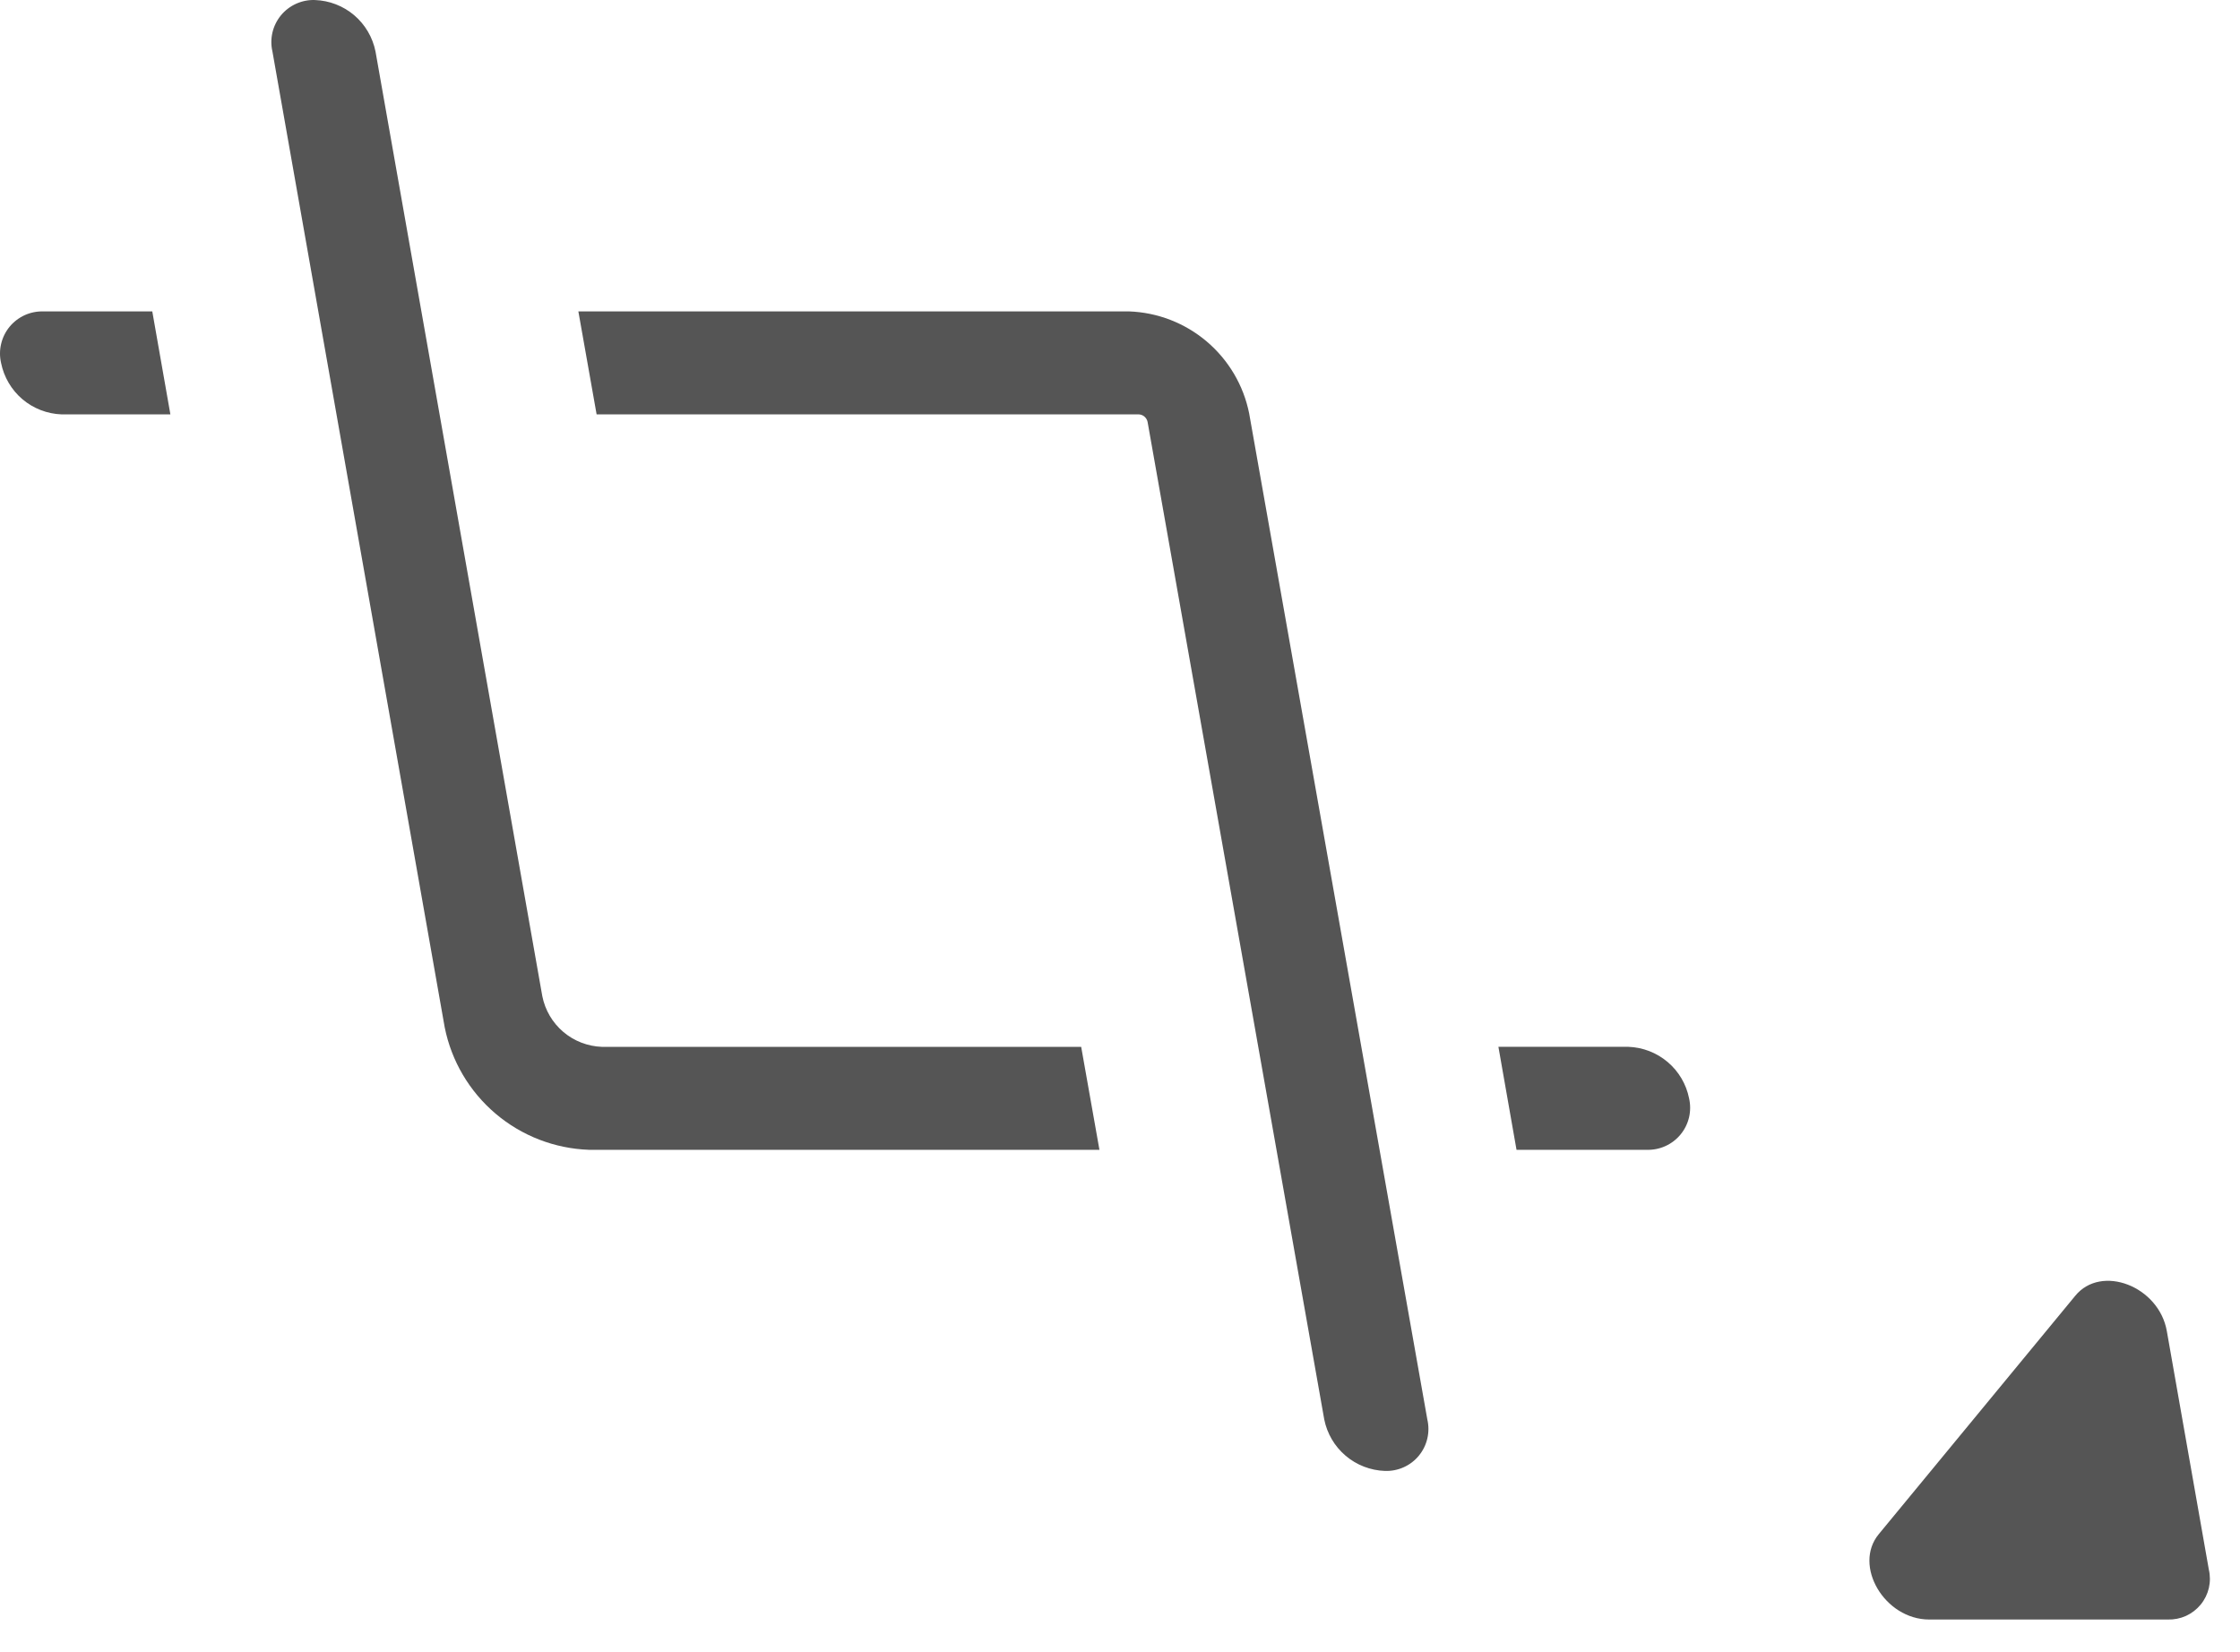 <?xml version="1.0" encoding="UTF-8"?> <svg xmlns="http://www.w3.org/2000/svg" width="61" height="45" viewBox="0 0 61 45" fill="none"> <path d="M44.345 28.511H40.805L41.298 31.316H44.838C45.014 31.322 45.189 31.288 45.349 31.216C45.51 31.144 45.652 31.036 45.764 30.9C45.876 30.765 45.955 30.605 45.996 30.434C46.036 30.263 46.036 30.085 45.997 29.913C45.92 29.528 45.715 29.18 45.415 28.926C45.115 28.671 44.738 28.525 44.345 28.511Z" fill="#555555"></path> <path d="M14.768 27.13L10.226 1.403C10.149 1.018 9.945 0.67 9.646 0.415C9.347 0.161 8.97 0.015 8.578 0.001C8.402 -0.006 8.227 0.029 8.066 0.101C7.906 0.173 7.764 0.281 7.652 0.416C7.54 0.552 7.461 0.711 7.42 0.882C7.38 1.053 7.379 1.232 7.419 1.403L12.11 27.979C12.293 28.896 12.781 29.724 13.494 30.33C14.207 30.936 15.104 31.283 16.039 31.316H29.94L29.443 28.512H16.392C16.005 28.498 15.634 28.355 15.339 28.104C15.044 27.853 14.843 27.51 14.768 27.13Z" fill="#555555"></path> <path d="M0.029 9.884C0.106 10.269 0.31 10.617 0.609 10.872C0.908 11.126 1.285 11.272 1.677 11.286H4.64L4.147 8.482H1.184C1.008 8.476 0.834 8.511 0.674 8.583C0.514 8.656 0.373 8.764 0.261 8.899C0.15 9.035 0.071 9.194 0.031 9.365C-0.01 9.536 -0.01 9.713 0.029 9.884Z" fill="#555555"></path> <path d="M30.742 8.481H15.75L16.247 11.286H31.01C31.067 11.288 31.122 11.309 31.166 11.347C31.209 11.384 31.239 11.434 31.251 11.49L36.062 38.659C36.139 39.045 36.344 39.393 36.644 39.648C36.944 39.903 37.321 40.048 37.714 40.062C37.89 40.068 38.065 40.034 38.225 39.962C38.386 39.89 38.527 39.782 38.639 39.646C38.751 39.51 38.829 39.351 38.869 39.179C38.909 39.008 38.909 38.83 38.869 38.659L34.017 11.258C33.864 10.494 33.456 9.805 32.862 9.301C32.268 8.797 31.521 8.508 30.742 8.481Z" fill="#555555"></path> <path d="M56.511 35.295L51.162 41.785C50.456 42.642 51.322 44.109 52.537 44.109H59.032C59.203 44.114 59.372 44.081 59.528 44.011C59.683 43.94 59.82 43.835 59.928 43.704C60.037 43.572 60.113 43.417 60.152 43.251C60.19 43.085 60.19 42.913 60.151 42.747L59.008 36.257C58.796 35.031 57.22 34.422 56.511 35.295Z" fill="#555555"></path> </svg> 